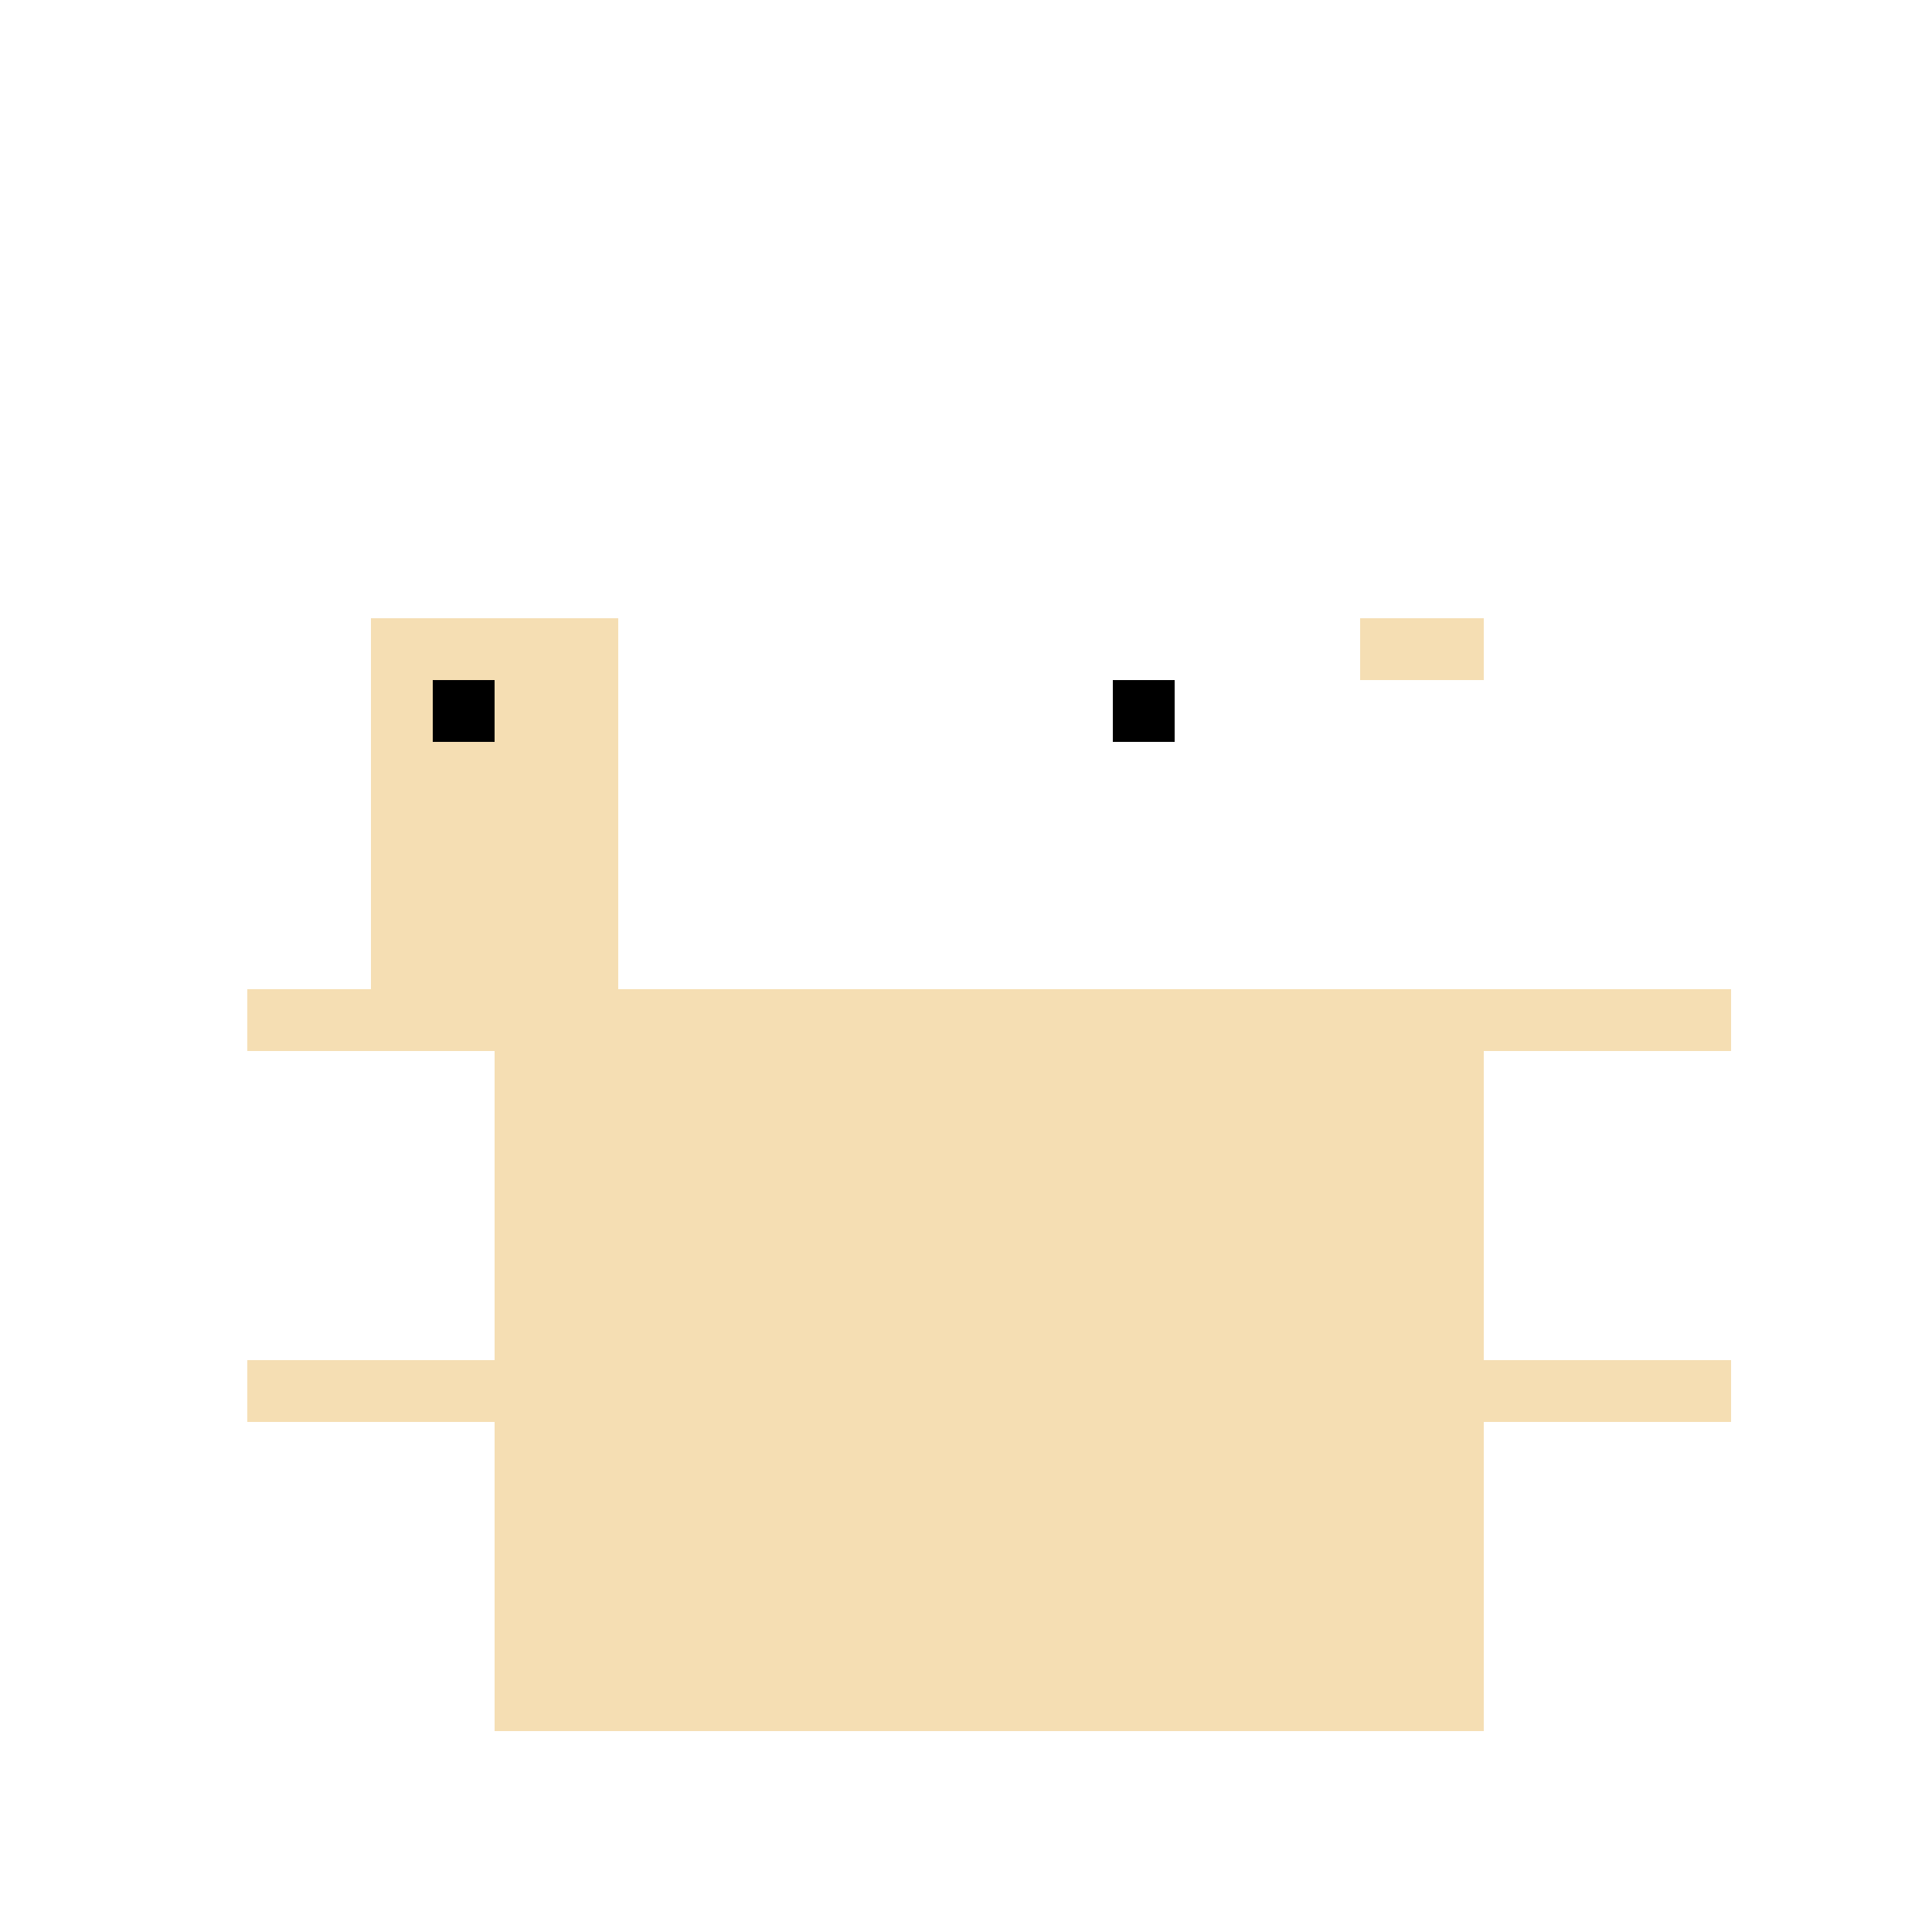 <!--

Generated by DrawGPT.
Free, open source, AI generated images in SVG, PNG, and HTML Canvas format.
https://drawgpt.ai

Created: 2024-02-03T11:10:42.732Z
Link: https://drawgpt.ai/prompt/160209/

-->
<svg xmlns="http://www.w3.org/2000/svg" xmlns:xlink="http://www.w3.org/1999/xlink" width="500" height="500"><defs/><g><rect fill="#F5DEB3" stroke="none" x="128" y="256" width="256" height="192"/><rect fill="#F5DEB3" stroke="none" x="96" y="160" width="64" height="96"/><rect fill="#F5DEB3" stroke="none" x="96" y="160" width="32" height="16"/><rect fill="#F5DEB3" stroke="none" x="352" y="160" width="32" height="16"/><rect fill="#F5DEB3" stroke="none" x="64" y="256" width="64" height="16"/><rect fill="#F5DEB3" stroke="none" x="64" y="352" width="64" height="16"/><rect fill="#F5DEB3" stroke="none" x="384" y="256" width="64" height="16"/><rect fill="#F5DEB3" stroke="none" x="384" y="352" width="64" height="16"/><rect fill="#000000" stroke="none" x="288" y="176" width="16" height="16"/><rect fill="#000000" stroke="none" x="112" y="176" width="16" height="16"/></g></svg>